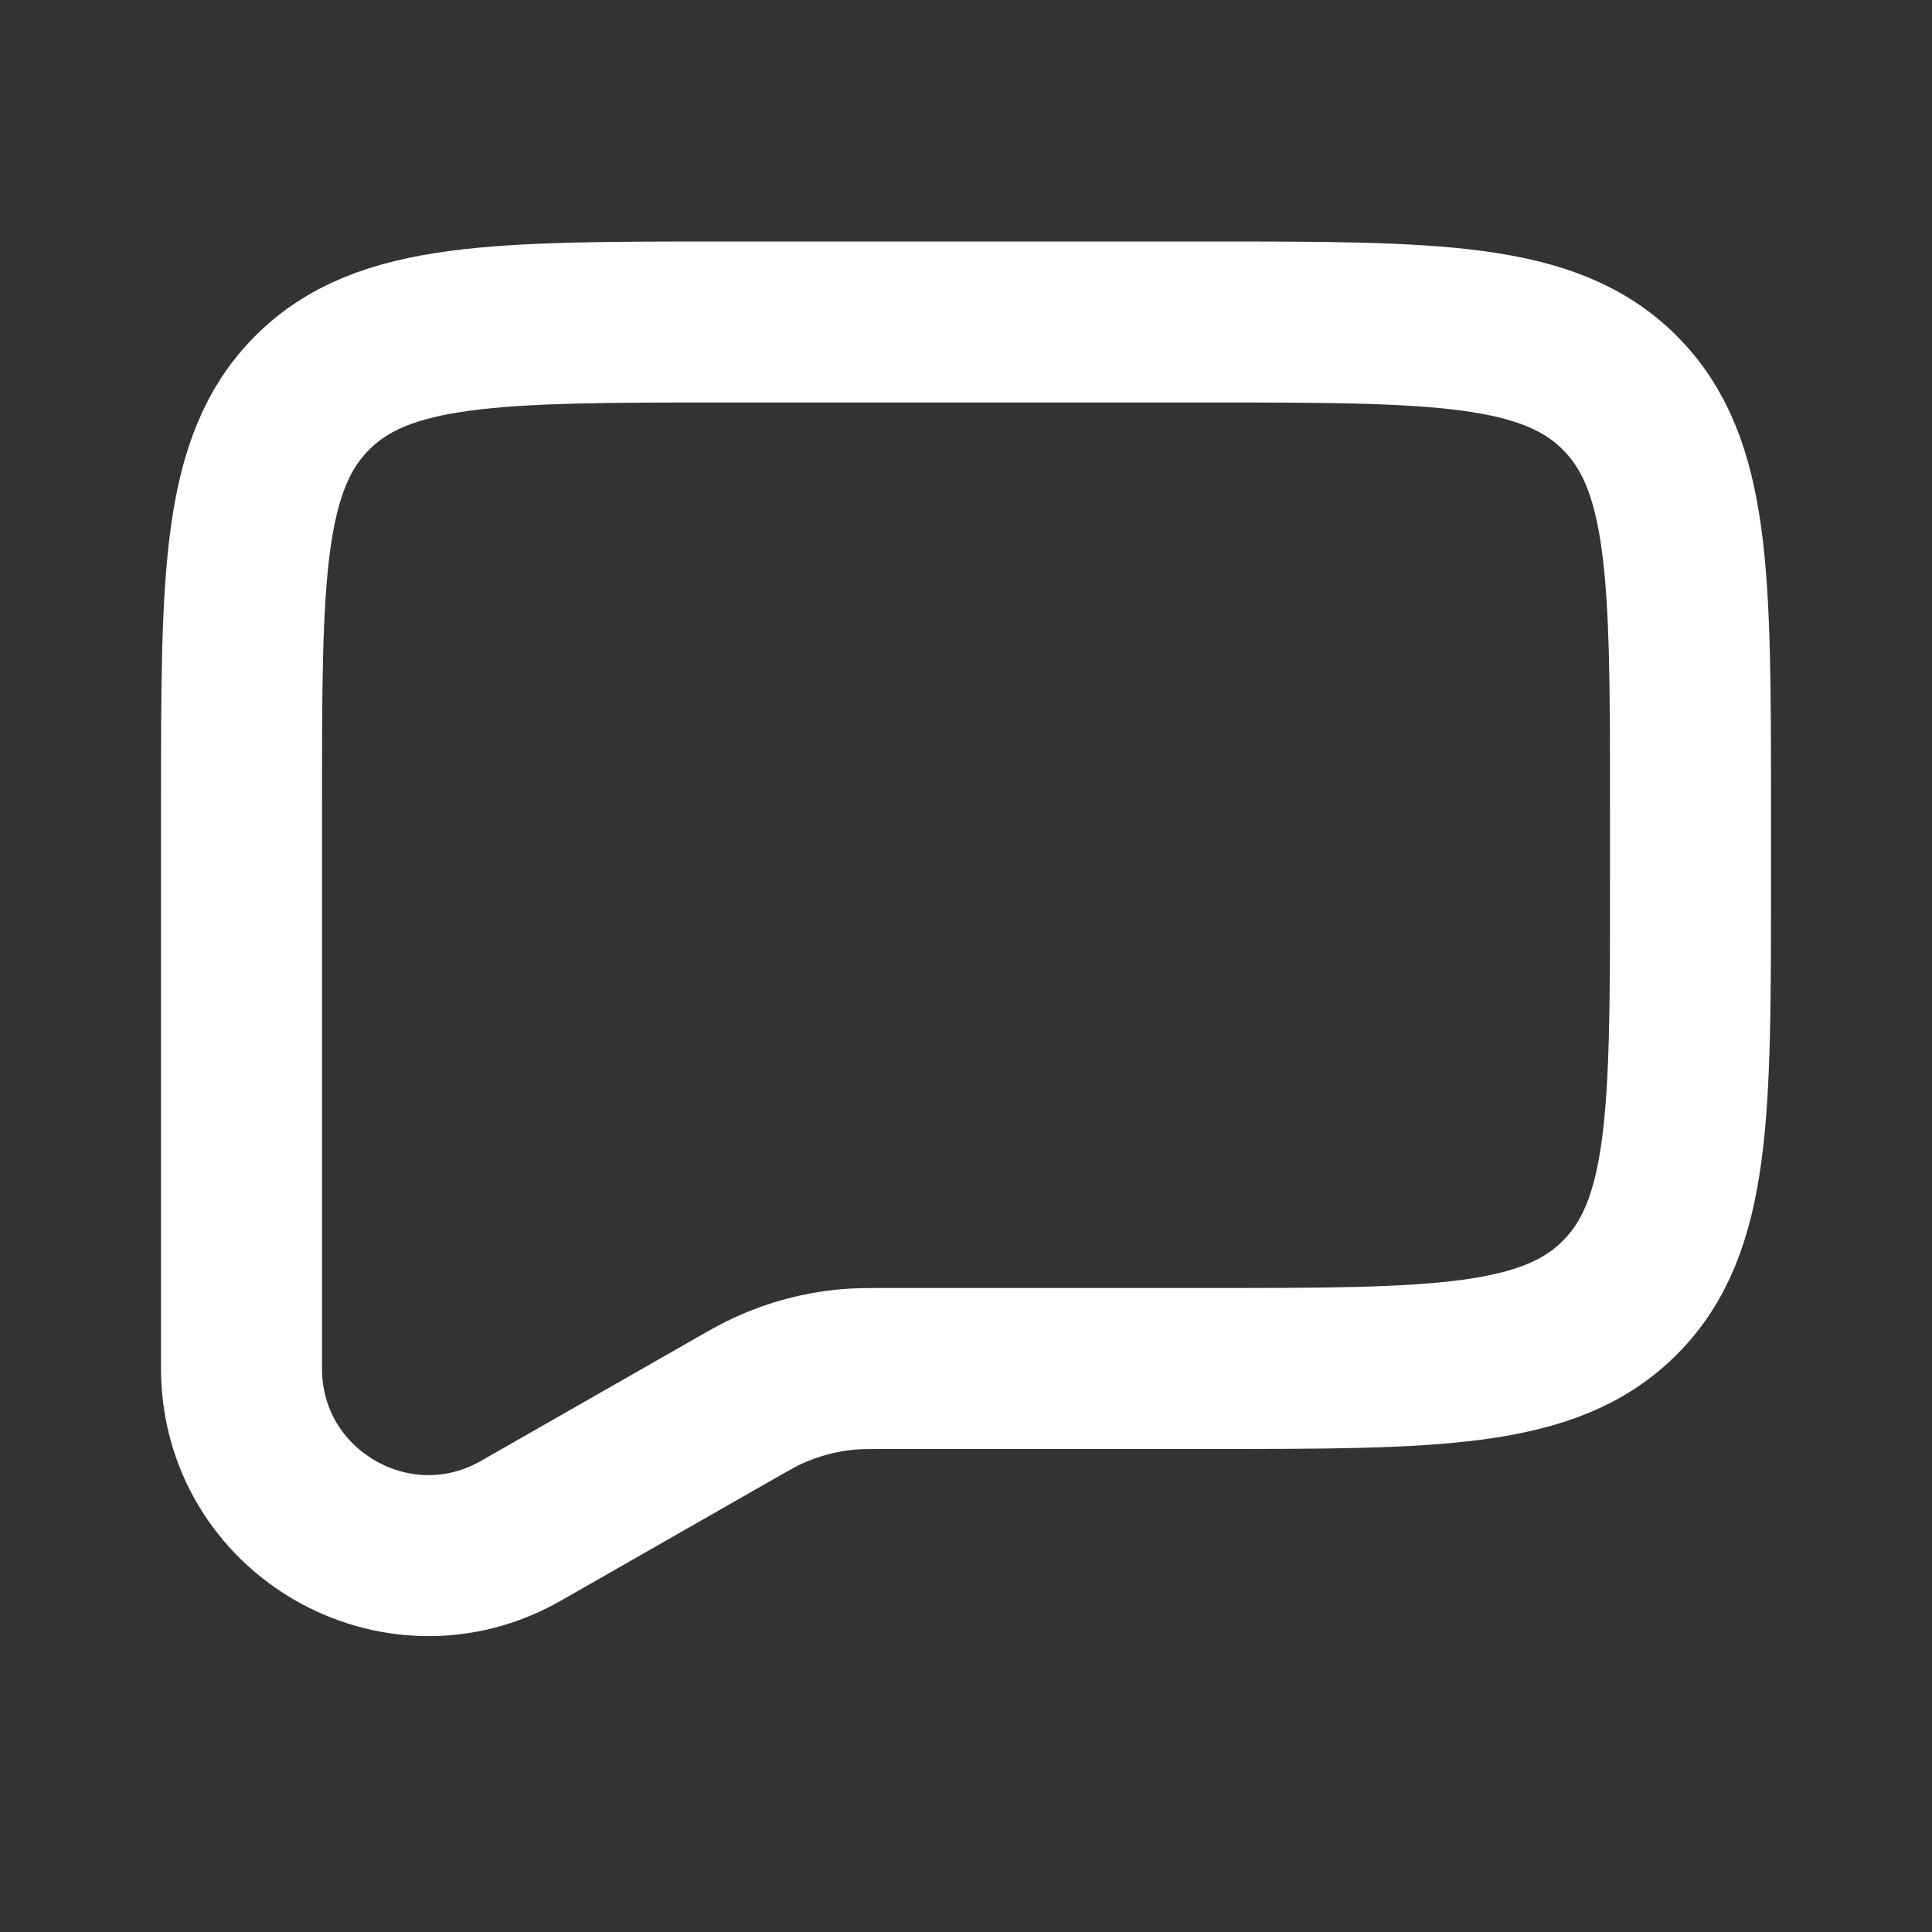 <svg width="24" height="24" viewBox="0 0 24 24" fill="none" xmlns="http://www.w3.org/2000/svg">
<rect x="0" y="0" width="24" height="24" fill="#333333" stroke="none"/>
<g id="message-empty-left">
<path id="Rectangle 2617" d="M9 4H15C17.828 4 19.243 4 20.121 4.879C21 5.757 21 7.172 21 10V11C21 13.828 21 15.243 20.121 16.121C19.243 17 17.828 17 15 17H11.077C10.799 17 10.66 17 10.524 17.012C10.187 17.043 9.859 17.131 9.552 17.27C9.427 17.327 9.306 17.396 9.065 17.534L6.473 19.015C4.925 19.9 3 18.782 3 17V10C3 7.172 3 5.757 3.879 4.879C4.757 4 6.172 4 9 4Z" stroke="white" stroke-width="2" stroke-linecap="round"/>
</g>
</svg>

